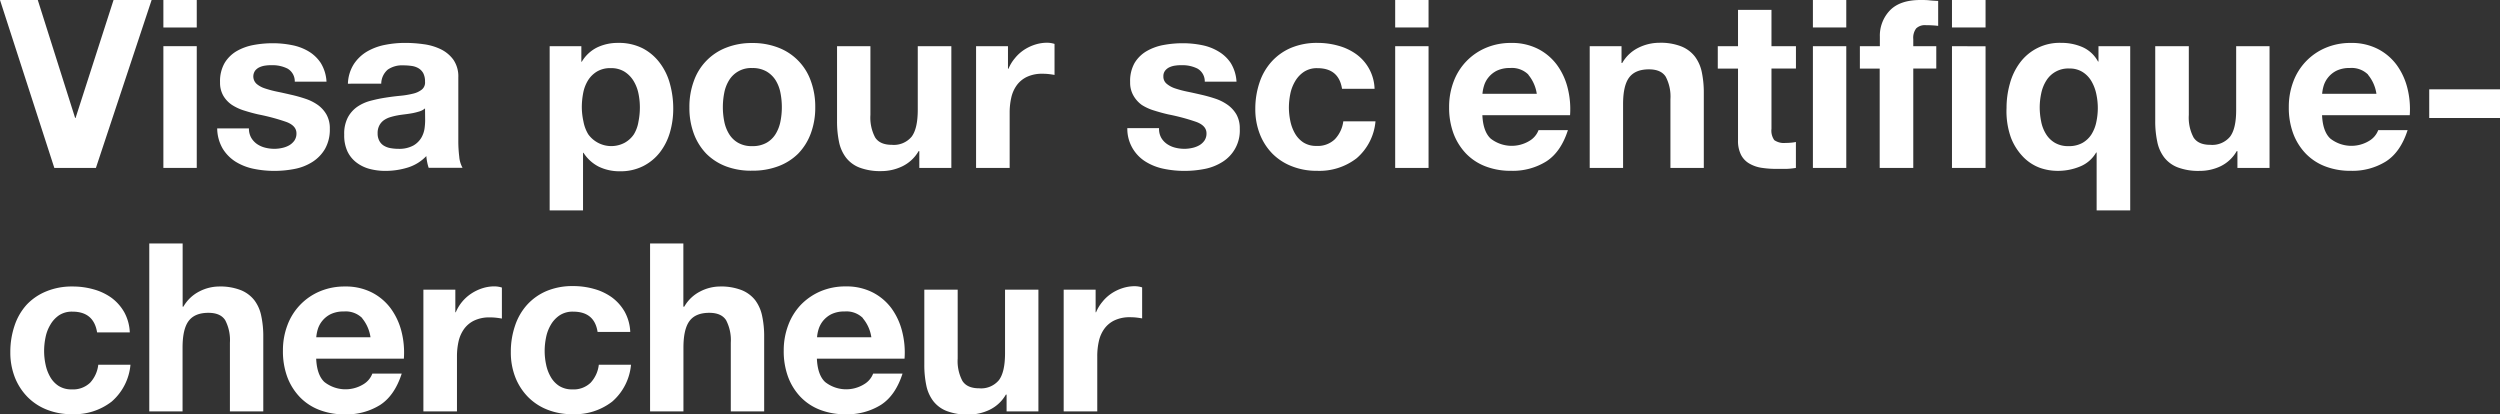 <svg xmlns="http://www.w3.org/2000/svg" width="595.55" height="98.71" viewBox="0 0 595.55 98.71"><rect x="0" y="0" width="595.55" height="98.71" fill="#333333" stroke="none"/><defs><style>.cls-1{fill:#fff;}</style></defs><title>ttl-scientifique100</title><g id="レイヤー_2" data-name="レイヤー 2"><g id="レイヤー_1-2" data-name="レイヤー 1"><path class="cls-1" d="M12.94,40,0,0H9l8.9,28.11H18L27.05,0h9.07L22.85,40Z"/><path class="cls-1" d="M38.92,6.55V0h7.95V6.55ZM46.87,11V40H38.92V11Z"/><path class="cls-1" d="M59.83,32.79a4.77,4.77,0,0,0,1.38,1.51,6,6,0,0,0,1.93.87,8.94,8.94,0,0,0,2.27.28,8.48,8.48,0,0,0,1.76-.2,5.88,5.88,0,0,0,1.68-.61,4,4,0,0,0,1.26-1.12,2.94,2.94,0,0,0,.51-1.77c0-1.19-.8-2.09-2.38-2.69a49.13,49.13,0,0,0-6.64-1.79c-1.16-.26-2.29-.57-3.39-.92A11.76,11.76,0,0,1,55.27,25a6.76,6.76,0,0,1-2.07-2.19,6.19,6.19,0,0,1-.78-3.22A8.71,8.71,0,0,1,53.51,15a8.21,8.21,0,0,1,2.88-2.83,12.72,12.72,0,0,1,4-1.45,25,25,0,0,1,4.6-.42,22.9,22.9,0,0,1,4.56.45,12.16,12.16,0,0,1,4,1.51A9,9,0,0,1,76.41,15a9.43,9.43,0,0,1,1.37,4.45H70.22a3.48,3.48,0,0,0-1.73-3.11,8,8,0,0,0-3.7-.81c-.45,0-.93,0-1.46.08a4.86,4.86,0,0,0-1.42.37,2.84,2.84,0,0,0-1.1.81A2.4,2.4,0,0,0,61.15,20a5.92,5.92,0,0,0,2.05,1.09,24.75,24.75,0,0,0,2.88.76c1.08.22,2.18.47,3.3.73a33.86,33.86,0,0,1,3.39.95A11.26,11.26,0,0,1,75.71,25a7.23,7.23,0,0,1,2.07,2.3,6.67,6.67,0,0,1,.79,3.39,9.31,9.31,0,0,1-1.15,4.79,9.18,9.18,0,0,1-3,3.1,12.22,12.22,0,0,1-4.22,1.66,25.31,25.31,0,0,1-4.85.47,24.47,24.47,0,0,1-4.93-.5,13.2,13.2,0,0,1-4.28-1.68,9.63,9.63,0,0,1-3.08-3.11,9.81,9.81,0,0,1-1.32-4.84H59.3A4.41,4.41,0,0,0,59.83,32.79Z"/><path class="cls-1" d="M82.88,19.94a9.22,9.22,0,0,1,1.4-4.65,9.65,9.65,0,0,1,3.13-3,13.67,13.67,0,0,1,4.29-1.6,24.85,24.85,0,0,1,4.79-.47,31.7,31.7,0,0,1,4.42.31,13.33,13.33,0,0,1,4.09,1.2,8.08,8.08,0,0,1,3,2.49,7,7,0,0,1,1.18,4.23V33.54a30.3,30.3,0,0,0,.22,3.76,6.62,6.62,0,0,0,.79,2.68h-8.07a10.2,10.2,0,0,1-.36-1.37,10.94,10.94,0,0,1-.2-1.43,10.31,10.31,0,0,1-4.48,2.75,18.06,18.06,0,0,1-5.26.78,14.54,14.54,0,0,1-3.87-.5,8.87,8.87,0,0,1-3.13-1.57A7.17,7.17,0,0,1,82.74,36,9,9,0,0,1,82,32.09,8.42,8.42,0,0,1,82.85,28a7.32,7.32,0,0,1,2.24-2.55,10.14,10.14,0,0,1,3.14-1.43,33.44,33.44,0,0,1,3.55-.75c1.2-.19,2.37-.34,3.53-.45a20.16,20.16,0,0,0,3.08-.51,5.27,5.27,0,0,0,2.13-1,2.16,2.16,0,0,0,.73-1.87,4.26,4.26,0,0,0-.42-2,3.15,3.15,0,0,0-1.12-1.17,4.37,4.37,0,0,0-1.63-.56,13.71,13.71,0,0,0-2-.14,6,6,0,0,0-3.69,1,4.48,4.48,0,0,0-1.57,3.36Zm18.37,5.88a3.65,3.65,0,0,1-1.26.7,16.8,16.8,0,0,1-1.63.42c-.58.11-1.18.2-1.82.28s-1.27.16-1.9.28a15.25,15.25,0,0,0-1.77.44,5.35,5.35,0,0,0-1.51.76,3.62,3.62,0,0,0-1,1.2,3.81,3.81,0,0,0-.4,1.85,3.62,3.62,0,0,0,.4,1.79,2.94,2.94,0,0,0,1.06,1.15,4.46,4.46,0,0,0,1.57.59,10.1,10.1,0,0,0,1.85.17,7,7,0,0,0,3.64-.79,5.24,5.24,0,0,0,1.9-1.87,6.19,6.19,0,0,0,.76-2.21,16.1,16.1,0,0,0,.14-1.8Z"/><path class="cls-1" d="M138.49,11v3.7h.11a8.75,8.75,0,0,1,3.69-3.42,11.36,11.36,0,0,1,4.93-1.06,12.51,12.51,0,0,1,5.88,1.29A12,12,0,0,1,157.19,15a14.42,14.42,0,0,1,2.41,5,22.07,22.07,0,0,1,.78,5.91,20,20,0,0,1-.78,5.6,14.29,14.29,0,0,1-2.38,4.76,11.82,11.82,0,0,1-4,3.3,11.94,11.94,0,0,1-5.57,1.23,11.29,11.29,0,0,1-5-1.09A9.38,9.38,0,0,1,139,36.4h-.11V50.12h-7.95V11Zm10.33,23A6.4,6.4,0,0,0,151,32,8.36,8.36,0,0,0,152.09,29a17,17,0,0,0,.34-3.42,16.25,16.25,0,0,0-.36-3.41,9.31,9.31,0,0,0-1.21-3,6.73,6.73,0,0,0-2.15-2.13,6.06,6.06,0,0,0-3.22-.81,6.16,6.16,0,0,0-3.28.81,6.48,6.48,0,0,0-2.13,2.1,8.89,8.89,0,0,0-1.15,3,18,18,0,0,0-.33,3.47A16.28,16.28,0,0,0,139,29,9,9,0,0,0,140.14,32a6.77,6.77,0,0,0,8.68,2Z"/><path class="cls-1" d="M165.31,19.24a13.2,13.2,0,0,1,7.73-7.9,16.49,16.49,0,0,1,6.16-1.09,16.76,16.76,0,0,1,6.19,1.09,13.16,13.16,0,0,1,7.75,7.9,17.72,17.72,0,0,1,1.07,6.3,17.55,17.55,0,0,1-1.07,6.27,13.72,13.72,0,0,1-3,4.79,13.35,13.35,0,0,1-4.73,3,17.18,17.18,0,0,1-6.19,1.06A16.9,16.9,0,0,1,173,39.65a13.35,13.35,0,0,1-4.71-3,13.72,13.72,0,0,1-3-4.79,17.55,17.55,0,0,1-1.06-6.27A17.72,17.72,0,0,1,165.31,19.24Zm7.22,9.68a9.06,9.06,0,0,0,1.15,3,6,6,0,0,0,2.16,2.1,6.48,6.48,0,0,0,3.36.79,6.69,6.69,0,0,0,3.39-.79,6,6,0,0,0,2.18-2.1,9.06,9.06,0,0,0,1.15-3,17.22,17.22,0,0,0,.33-3.38,17.7,17.7,0,0,0-.33-3.42,8.89,8.89,0,0,0-1.15-3,6.36,6.36,0,0,0-2.18-2.1,6.6,6.6,0,0,0-3.39-.81,6.12,6.12,0,0,0-5.52,2.91,8.89,8.89,0,0,0-1.15,3,17.7,17.7,0,0,0-.33,3.42A17.22,17.22,0,0,0,172.53,28.92Z"/><path class="cls-1" d="M219,40V36h-.17a9,9,0,0,1-3.92,3.64,11.54,11.54,0,0,1-4.93,1.12,13.86,13.86,0,0,1-5.23-.84,7.46,7.46,0,0,1-3.22-2.38,9.2,9.2,0,0,1-1.66-3.75,23.83,23.83,0,0,1-.47-4.9V11h7.95V27.38a10.11,10.11,0,0,0,1.12,5.35c.75,1.18,2.07,1.77,4,1.77a5.51,5.51,0,0,0,4.7-1.94q1.45-1.92,1.46-6.35V11h8V40Z"/><path class="cls-1" d="M240.12,11v5.38h.12a9.37,9.37,0,0,1,1.51-2.49,9.67,9.67,0,0,1,2.18-2,10.68,10.68,0,0,1,2.64-1.26,9.42,9.42,0,0,1,2.91-.45,6,6,0,0,1,1.73.28v7.39c-.37-.07-.82-.14-1.34-.2s-1-.08-1.51-.08a8.42,8.42,0,0,0-3.7.73,6.39,6.39,0,0,0-2.44,2,8,8,0,0,0-1.31,2.94,16.06,16.06,0,0,0-.39,3.64V40h-8V11Z"/><path class="cls-1" d="M276.61,32.79A4.62,4.62,0,0,0,278,34.3a6,6,0,0,0,1.93.87,9,9,0,0,0,2.27.28,8.48,8.48,0,0,0,1.76-.2,5.88,5.88,0,0,0,1.68-.61,3.78,3.78,0,0,0,1.26-1.12,2.94,2.94,0,0,0,.51-1.77c0-1.19-.8-2.09-2.38-2.69a49.13,49.13,0,0,0-6.64-1.79c-1.16-.26-2.29-.57-3.39-.92A11.76,11.76,0,0,1,272,25,7,7,0,0,1,270,22.76a6.19,6.19,0,0,1-.78-3.22A8.71,8.71,0,0,1,270.28,15a8.16,8.16,0,0,1,2.89-2.83,12.54,12.54,0,0,1,4-1.45,24.8,24.8,0,0,1,4.59-.42,22.75,22.75,0,0,1,4.56.45,12.07,12.07,0,0,1,3.95,1.51A8.94,8.94,0,0,1,293.18,15a9.43,9.43,0,0,1,1.38,4.45H287a3.49,3.49,0,0,0-1.74-3.11,8,8,0,0,0-3.7-.81c-.44,0-.93,0-1.45.08a4.84,4.84,0,0,0-1.43.37,2.81,2.81,0,0,0-1.09.81,2.13,2.13,0,0,0-.45,1.43,2.18,2.18,0,0,0,.78,1.73A6.11,6.11,0,0,0,280,21.08a24.75,24.75,0,0,0,2.88.76c1.08.22,2.19.47,3.31.73a34.43,34.43,0,0,1,3.38.95A11.1,11.1,0,0,1,292.48,25a7.38,7.38,0,0,1,2.08,2.3,6.77,6.77,0,0,1,.78,3.39,8.79,8.79,0,0,1-4.14,7.89A12.35,12.35,0,0,1,287,40.24a25.24,25.24,0,0,1-4.85.47,24.3,24.3,0,0,1-4.92-.5,13.17,13.17,0,0,1-4.29-1.68,9.2,9.2,0,0,1-4.39-8h7.56A4.31,4.31,0,0,0,276.61,32.79Z"/><path class="cls-1" d="M313.82,16.24a5.57,5.57,0,0,0-3.19.87,6.83,6.83,0,0,0-2.1,2.24,9.56,9.56,0,0,0-1.15,3,16.76,16.76,0,0,0-.34,3.28,16,16,0,0,0,.34,3.19,9.93,9.93,0,0,0,1.09,2.94,6.32,6.32,0,0,0,2,2.16,5.58,5.58,0,0,0,3.13.84,5.85,5.85,0,0,0,4.4-1.6A7.56,7.56,0,0,0,320,28.9h7.67a13.1,13.1,0,0,1-4.48,8.79,14.48,14.48,0,0,1-9.46,3,15.82,15.82,0,0,1-6-1.09,13.21,13.21,0,0,1-4.62-3,13.78,13.78,0,0,1-3-4.68,16.2,16.2,0,0,1-1.07-6,19.45,19.45,0,0,1,1-6.25,14,14,0,0,1,2.89-5,13.16,13.16,0,0,1,4.64-3.28,15.88,15.88,0,0,1,6.28-1.17,18.09,18.09,0,0,1,4.95.67,13.34,13.34,0,0,1,4.26,2,10.57,10.57,0,0,1,4.39,8.26H319.7Q318.92,16.24,313.82,16.24Z"/><path class="cls-1" d="M332.36,6.55V0h7.95V6.55ZM340.31,11V40h-7.95V11Z"/><path class="cls-1" d="M355.09,33a8.14,8.14,0,0,0,9.3.53A5,5,0,0,0,366.51,31h7q-1.68,5.22-5.15,7.45a15.09,15.09,0,0,1-8.4,2.24,16.53,16.53,0,0,1-6.16-1.09,12.77,12.77,0,0,1-4.65-3.11,14.12,14.12,0,0,1-2.94-4.81,17.66,17.66,0,0,1-1-6.16,16.88,16.88,0,0,1,1.06-6.05,14,14,0,0,1,7.7-8.07,15.07,15.07,0,0,1,6-1.17,13.66,13.66,0,0,1,6.44,1.43,12.91,12.91,0,0,1,4.51,3.83A15.72,15.72,0,0,1,373.46,21a20.49,20.49,0,0,1,.56,6.44H353.13C353.24,30,353.9,31.88,355.09,33Zm9-15.23a5.57,5.57,0,0,0-4.34-1.57,7.1,7.1,0,0,0-3.17.64,6,6,0,0,0-2,1.6,5.7,5.7,0,0,0-1.06,2,9,9,0,0,0-.37,1.9h12.94A9.22,9.22,0,0,0,364.08,17.81Z"/><path class="cls-1" d="M386.28,11v4h.17a9.06,9.06,0,0,1,3.92-3.66,11.26,11.26,0,0,1,4.93-1.15,13.43,13.43,0,0,1,5.23.87,7.74,7.74,0,0,1,3.22,2.4,9.31,9.31,0,0,1,1.66,3.76,23.76,23.76,0,0,1,.47,4.9V40h-7.95V23.63a10.13,10.13,0,0,0-1.12-5.35c-.75-1.17-2.07-1.76-4-1.76q-3.24,0-4.7,1.93t-1.46,6.36V40h-7.95V11Z"/><path class="cls-1" d="M427.83,11v5.32H422V30.69a3.9,3.9,0,0,0,.67,2.69,4,4,0,0,0,2.69.67q.67,0,1.29-.06a8.44,8.44,0,0,0,1.17-.17V40a17.79,17.79,0,0,1-2.24.23c-.82,0-1.62,0-2.4,0a22.88,22.88,0,0,1-3.5-.25,8.19,8.19,0,0,1-2.92-1,5.07,5.07,0,0,1-2-2.07,7.35,7.35,0,0,1-.73-3.53V16.35h-4.82V11h4.82V2.35H422V11Z"/><path class="cls-1" d="M431.87,6.55V0h7.95V6.55ZM439.82,11V40h-7.95V11Z"/><path class="cls-1" d="M443.06,16.35V11h4.76V8.79a8.72,8.72,0,0,1,2.41-6.33c1.61-1.64,4-2.46,7.28-2.46.71,0,1.42,0,2.13.08s1.4.11,2.07.14V6.16A24.75,24.75,0,0,0,458.8,6a3,3,0,0,0-2.32.76,3.69,3.69,0,0,0-.7,2.55V11h5.48v5.32h-5.48V40h-8V16.35Z"/><path class="cls-1" d="M465,6.55V0h8V6.55Zm8,4.48V40h-8V11Z"/><path class="cls-1" d="M499.46,50.12V36.34h-.12a7.8,7.8,0,0,1-3.92,3.36,13.71,13.71,0,0,1-5.2,1A12.7,12.7,0,0,1,486,40a10.76,10.76,0,0,1-3.94-2.52,13.59,13.59,0,0,1-3-4.65A18.71,18.71,0,0,1,478,25.7a21,21,0,0,1,.79-5.76,14.76,14.76,0,0,1,2.4-5,11.74,11.74,0,0,1,9.8-4.73,12.56,12.56,0,0,1,5.07,1,7.78,7.78,0,0,1,3.73,3.45h.11V11h7.56V50.12Zm-13.22-21.2a8.85,8.85,0,0,0,1.15,3,6.12,6.12,0,0,0,2.13,2.1,6.21,6.21,0,0,0,3.27.79,6.55,6.55,0,0,0,3.28-.76,6.15,6.15,0,0,0,2.13-2,8.8,8.8,0,0,0,1.17-2.91,15.8,15.8,0,0,0,0-6.8,10.09,10.09,0,0,0-1.15-3,6.35,6.35,0,0,0-2.1-2.18,5.73,5.73,0,0,0-3.16-.84,6.11,6.11,0,0,0-5.49,2.88,9.09,9.09,0,0,0-1.2,3,16.14,16.14,0,0,0-.37,3.45A17.22,17.22,0,0,0,486.24,28.92Z"/><path class="cls-1" d="M533,40V36h-.17a8.89,8.89,0,0,1-3.92,3.64A11.51,11.51,0,0,1,524,40.71a13.89,13.89,0,0,1-5.23-.84,7.46,7.46,0,0,1-3.22-2.38,9.06,9.06,0,0,1-1.65-3.75,23.13,23.13,0,0,1-.48-4.9V11h8V27.38a10.11,10.11,0,0,0,1.12,5.35c.75,1.18,2.07,1.77,4,1.77a5.51,5.51,0,0,0,4.7-1.94q1.46-1.92,1.46-6.35V11h7.95V40Z"/><path class="cls-1" d="M555.12,33a8.14,8.14,0,0,0,9.3.53A5,5,0,0,0,566.54,31h7q-1.68,5.22-5.15,7.45a15.09,15.09,0,0,1-8.4,2.24,16.49,16.49,0,0,1-6.16-1.09,12.77,12.77,0,0,1-4.65-3.11,14,14,0,0,1-2.94-4.81,17.66,17.66,0,0,1-1-6.16,16.88,16.88,0,0,1,1.06-6.05,14,14,0,0,1,7.7-8.07,15.07,15.07,0,0,1,6-1.17,13.66,13.66,0,0,1,6.44,1.43,12.91,12.91,0,0,1,4.51,3.83A15.9,15.9,0,0,1,573.49,21a20.49,20.49,0,0,1,.56,6.44H553.16C553.27,30,553.92,31.88,555.12,33Zm9-15.23a5.57,5.57,0,0,0-4.34-1.57,7.07,7.07,0,0,0-3.17.64,6,6,0,0,0-2,1.6,5.9,5.9,0,0,0-1.07,2,9.62,9.62,0,0,0-.36,1.9h12.93A9.13,9.13,0,0,0,564.11,17.81Z"/><path class="cls-1" d="M595.55,21.28v6.83H578.69V21.28Z"/><path class="cls-1" d="M17.25,74.24a5.55,5.55,0,0,0-3.19.87A6.83,6.83,0,0,0,12,77.35a9.33,9.33,0,0,0-1.15,3,16,16,0,0,0-.34,3.28,15.32,15.32,0,0,0,.34,3.19,9.93,9.93,0,0,0,1.09,2.94,6.2,6.2,0,0,0,2,2.16,5.64,5.64,0,0,0,3.14.84,5.86,5.86,0,0,0,4.4-1.6,7.56,7.56,0,0,0,1.93-4.28h7.67a13.14,13.14,0,0,1-4.48,8.79,14.48,14.48,0,0,1-9.46,3,15.82,15.82,0,0,1-6-1.09,13.21,13.21,0,0,1-4.62-3.05,14,14,0,0,1-3-4.68,16.2,16.2,0,0,1-1.06-6,19.45,19.45,0,0,1,1-6.25,14,14,0,0,1,2.88-5A13.29,13.29,0,0,1,11,69.42a15.86,15.86,0,0,1,6.27-1.17,18.11,18.11,0,0,1,5,.67,13.44,13.44,0,0,1,4.26,2,11.12,11.12,0,0,1,3.05,3.42,10.92,10.92,0,0,1,1.34,4.84H23.13C22.6,75.9,20.65,74.24,17.25,74.24Z"/><path class="cls-1" d="M43.51,58V73.06h.17a9.2,9.2,0,0,1,3.86-3.66,10.39,10.39,0,0,1,4.6-1.15,13.46,13.46,0,0,1,5.23.87,7.81,7.81,0,0,1,3.22,2.4,9.16,9.16,0,0,1,1.65,3.76,23.06,23.06,0,0,1,.48,4.9V98H54.77V81.63a10.23,10.23,0,0,0-1.12-5.35c-.75-1.17-2.07-1.76-4-1.76q-3.24,0-4.7,1.93t-1.46,6.36V98H35.56V58Z"/><path class="cls-1" d="M77.28,91a8.14,8.14,0,0,0,9.3.53A5,5,0,0,0,88.7,89h7Q94,94.24,90.55,96.47a15.09,15.09,0,0,1-8.4,2.24A16.49,16.49,0,0,1,76,97.62a12.77,12.77,0,0,1-4.65-3.11A14,14,0,0,1,68.4,89.7a17.66,17.66,0,0,1-1-6.16,16.88,16.88,0,0,1,1.06-6.05,14,14,0,0,1,7.7-8.07,15.07,15.07,0,0,1,6-1.17,13.66,13.66,0,0,1,6.44,1.43,12.91,12.91,0,0,1,4.51,3.83A15.9,15.9,0,0,1,95.65,79a20.49,20.49,0,0,1,.56,6.44H75.32C75.43,88,76.08,89.88,77.28,91Zm9-15.23a5.58,5.58,0,0,0-4.34-1.57,7.07,7.07,0,0,0-3.17.64,6,6,0,0,0-2,1.6,5.9,5.9,0,0,0-1.07,2,9.62,9.62,0,0,0-.36,1.9H88.26A9.22,9.22,0,0,0,86.27,75.81Z"/><path class="cls-1" d="M108.47,69v5.38h.11a9.93,9.93,0,0,1,3.7-4.45,10.79,10.79,0,0,1,2.63-1.26,9.42,9.42,0,0,1,2.91-.45,6.15,6.15,0,0,1,1.74.28v7.39c-.37-.07-.82-.14-1.35-.2s-1-.08-1.51-.08a8.37,8.37,0,0,0-3.69.73,6.39,6.39,0,0,0-2.44,2,8.22,8.22,0,0,0-1.32,2.94,16.06,16.06,0,0,0-.39,3.64V98h-8V69Z"/><path class="cls-1" d="M136.53,74.24a5.6,5.6,0,0,0-3.2.87,6.83,6.83,0,0,0-2.1,2.24,9.54,9.54,0,0,0-1.14,3,16,16,0,0,0-.34,3.28,15.32,15.32,0,0,0,.34,3.19,9.66,9.66,0,0,0,1.09,2.94,6.2,6.2,0,0,0,2,2.16,5.64,5.64,0,0,0,3.14.84,5.82,5.82,0,0,0,4.39-1.6,7.57,7.57,0,0,0,1.94-4.28h7.67a13.18,13.18,0,0,1-4.48,8.79,14.51,14.51,0,0,1-9.47,3,15.8,15.8,0,0,1-6-1.09,13.21,13.21,0,0,1-4.62-3.05,14,14,0,0,1-3-4.68,16.2,16.2,0,0,1-1.06-6,19.18,19.18,0,0,1,1-6.25,14,14,0,0,1,2.88-5,13.29,13.29,0,0,1,4.65-3.28,15.86,15.86,0,0,1,6.27-1.17,18.11,18.11,0,0,1,5,.67,13.39,13.39,0,0,1,4.25,2,11.15,11.15,0,0,1,3.06,3.42,10.92,10.92,0,0,1,1.34,4.84h-7.78Q141.62,74.24,136.53,74.24Z"/><path class="cls-1" d="M162.79,58V73.06H163a9.15,9.15,0,0,1,3.86-3.66,10.38,10.38,0,0,1,4.59-1.15,13.48,13.48,0,0,1,5.24.87,7.81,7.81,0,0,1,3.22,2.4,9.43,9.43,0,0,1,1.65,3.76,23.06,23.06,0,0,1,.48,4.9V98h-7.95V81.63a10.23,10.23,0,0,0-1.12-5.35c-.75-1.17-2.08-1.76-4-1.76-2.17,0-3.73.64-4.7,1.93s-1.46,3.41-1.46,6.36V98h-7.95V58Z"/><path class="cls-1" d="M196.56,91a8.12,8.12,0,0,0,9.29.53A5,5,0,0,0,208,89h7q-1.68,5.22-5.15,7.45a15.14,15.14,0,0,1-8.4,2.24,16.49,16.49,0,0,1-6.16-1.09,12.77,12.77,0,0,1-4.65-3.11,14,14,0,0,1-2.94-4.81,17.66,17.66,0,0,1-1-6.16,16.88,16.88,0,0,1,1.07-6.05,14.21,14.21,0,0,1,3-4.85,14.42,14.42,0,0,1,4.68-3.22,15.07,15.07,0,0,1,6-1.17,13.68,13.68,0,0,1,6.44,1.43,12.91,12.91,0,0,1,4.51,3.83A15.89,15.89,0,0,1,214.92,79a20.2,20.2,0,0,1,.56,6.44H194.6C194.71,88,195.36,89.88,196.56,91Zm9-15.23a5.55,5.55,0,0,0-4.34-1.57,7,7,0,0,0-3.16.64,6.18,6.18,0,0,0-2,1.6,6,6,0,0,0-1.06,2,8.36,8.36,0,0,0-.36,1.9h12.93A9,9,0,0,0,205.54,75.81Z"/><path class="cls-1" d="M239.79,98V94h-.17a9,9,0,0,1-3.92,3.64,11.54,11.54,0,0,1-4.93,1.12,13.86,13.86,0,0,1-5.23-.84,7.46,7.46,0,0,1-3.22-2.38,9.2,9.2,0,0,1-1.66-3.75,23.83,23.83,0,0,1-.47-4.9V69h7.95V85.38a10.11,10.11,0,0,0,1.12,5.35c.75,1.18,2.07,1.77,4,1.77a5.51,5.51,0,0,0,4.7-1.94q1.45-1.92,1.46-6.35V69h7.95V98Z"/><path class="cls-1" d="M261,69v5.38h.11a9.37,9.37,0,0,1,1.51-2.49,9.67,9.67,0,0,1,2.18-2,10.68,10.68,0,0,1,2.64-1.26,9.42,9.42,0,0,1,2.91-.45,6,6,0,0,1,1.73.28v7.39c-.37-.07-.82-.14-1.34-.2s-1-.08-1.51-.08a8.42,8.42,0,0,0-3.7.73,6.39,6.39,0,0,0-2.44,2,8,8,0,0,0-1.31,2.94,16.06,16.06,0,0,0-.39,3.64V98h-8V69Z"/></g></g></svg>